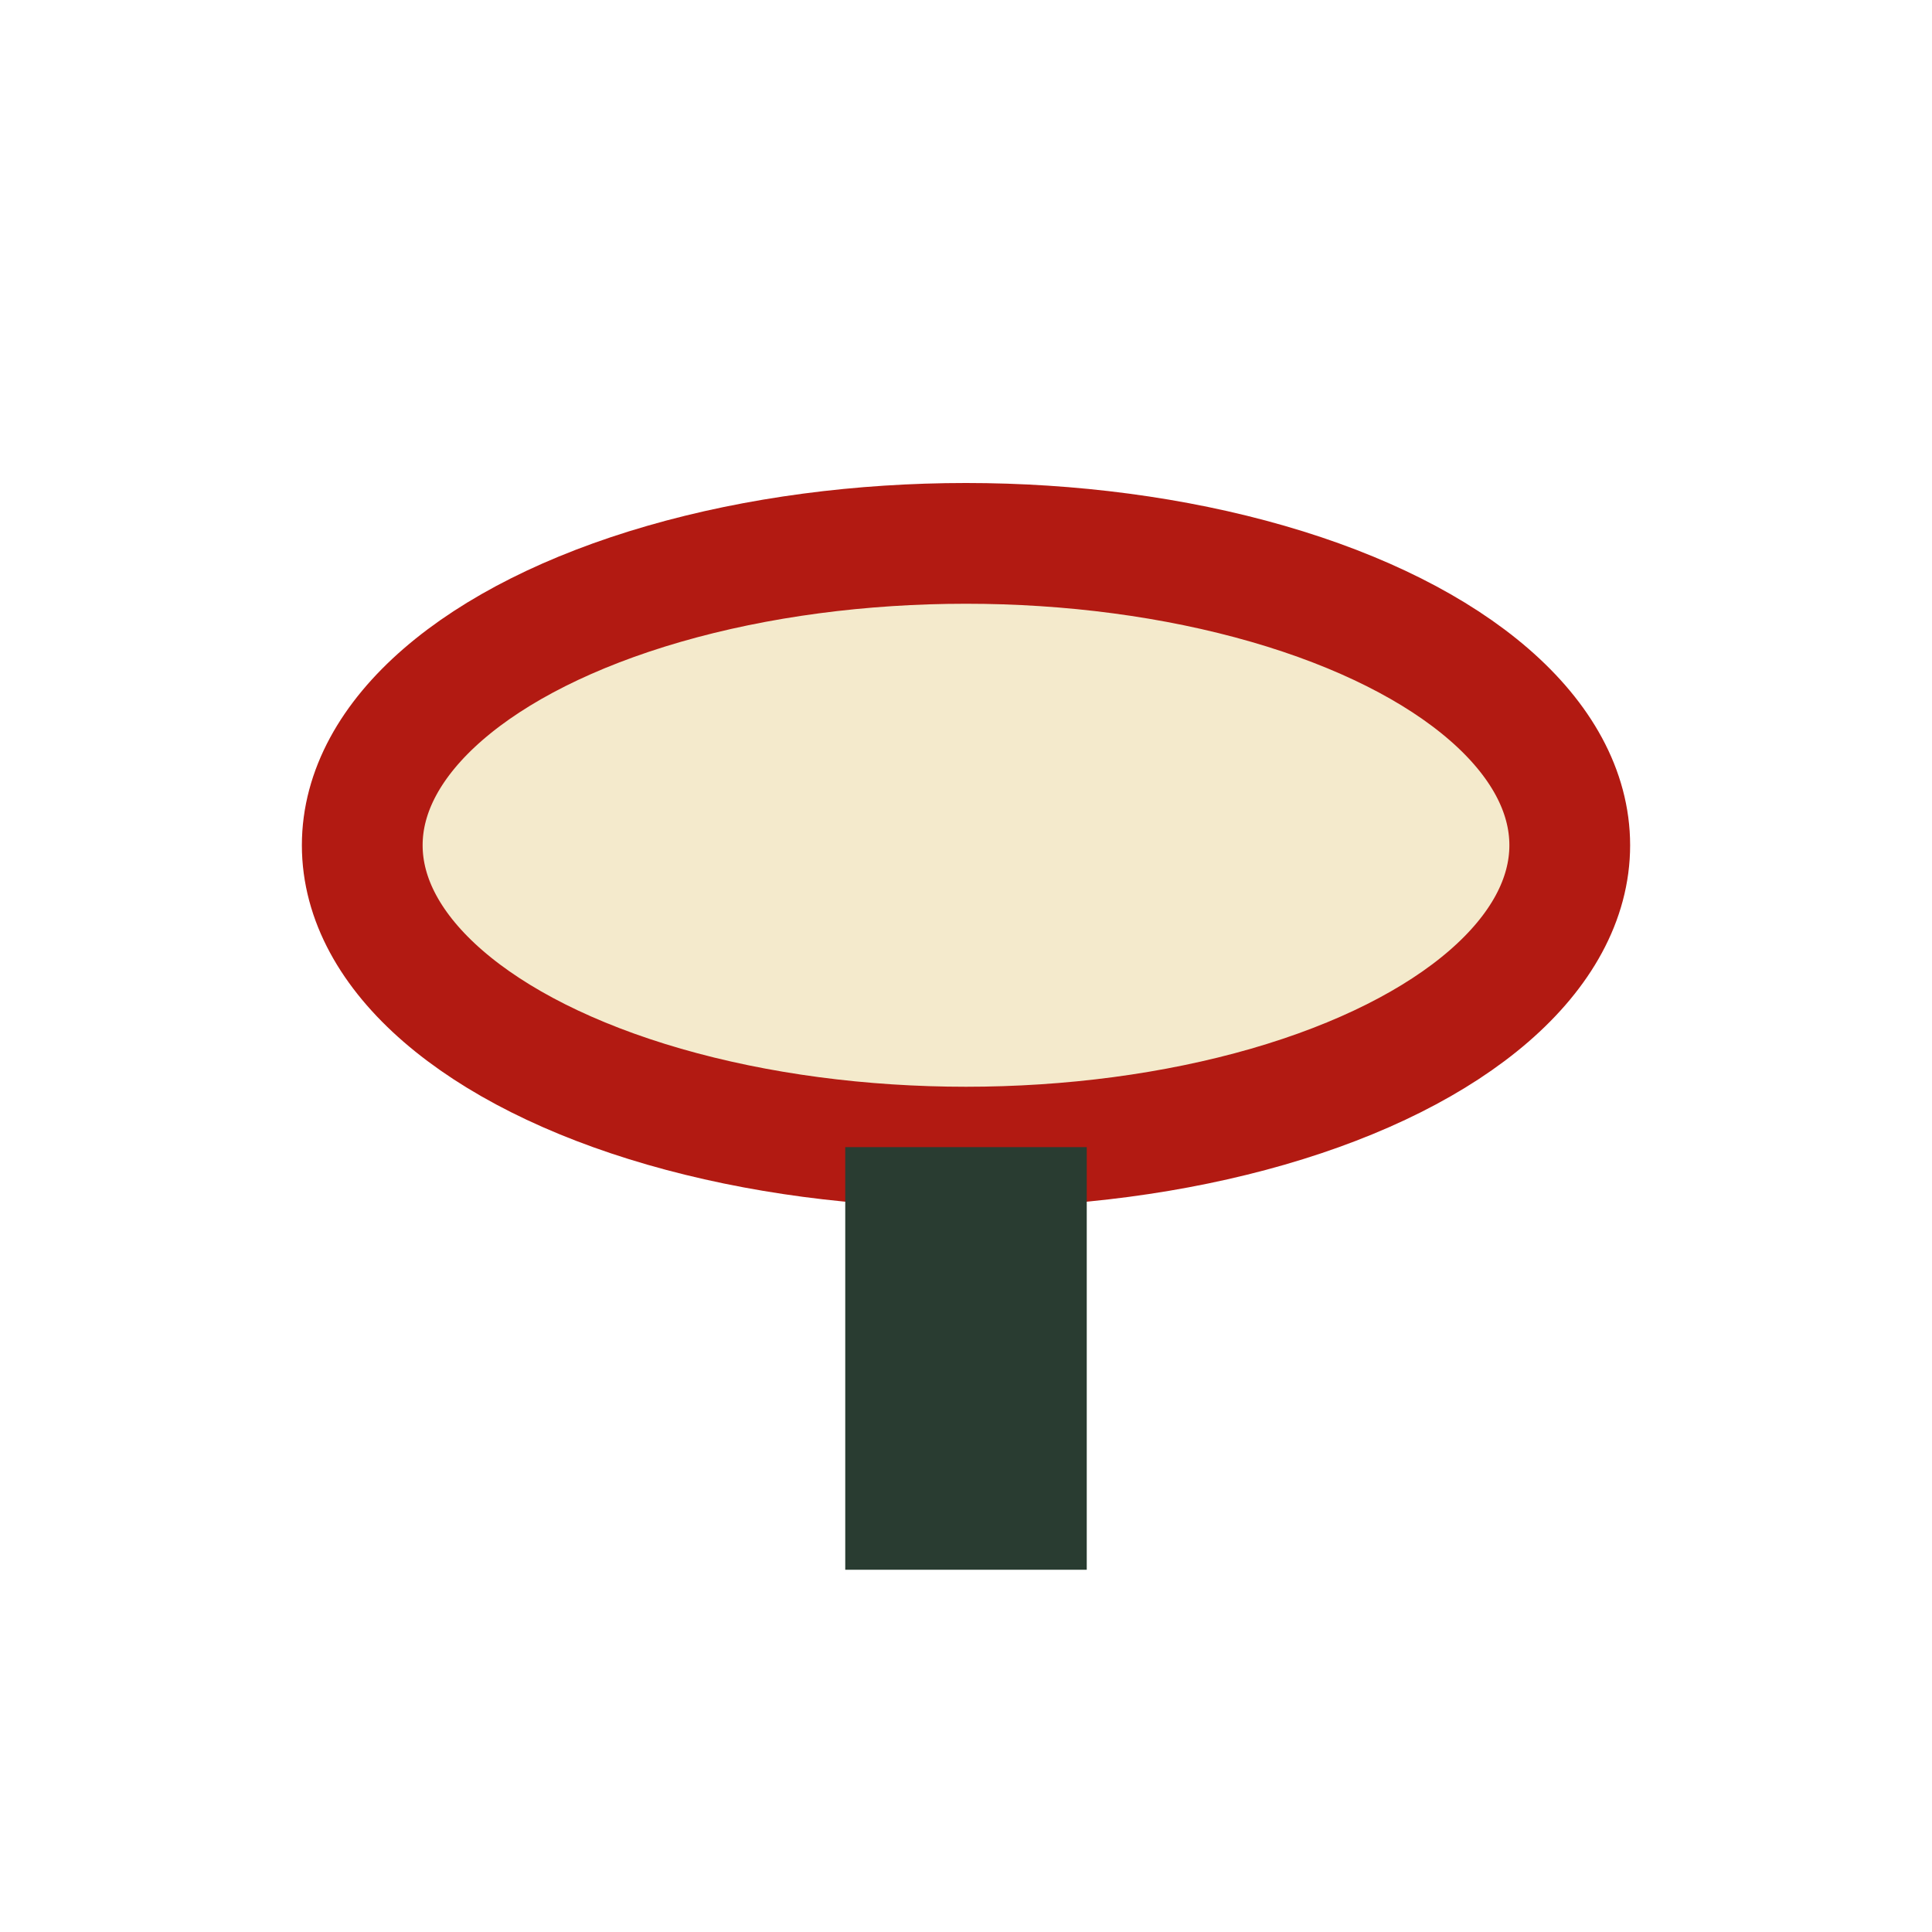 <?xml version="1.0" encoding="UTF-8"?>
<svg xmlns="http://www.w3.org/2000/svg" width="32" height="32" viewBox="0 0 32 32"><ellipse cx="16" cy="14" rx="10" ry="5" fill="#F4EACC" stroke="#B21A12" stroke-width="2"/><rect x="14" y="19" width="4" height="7" fill="#293C31"/></svg>